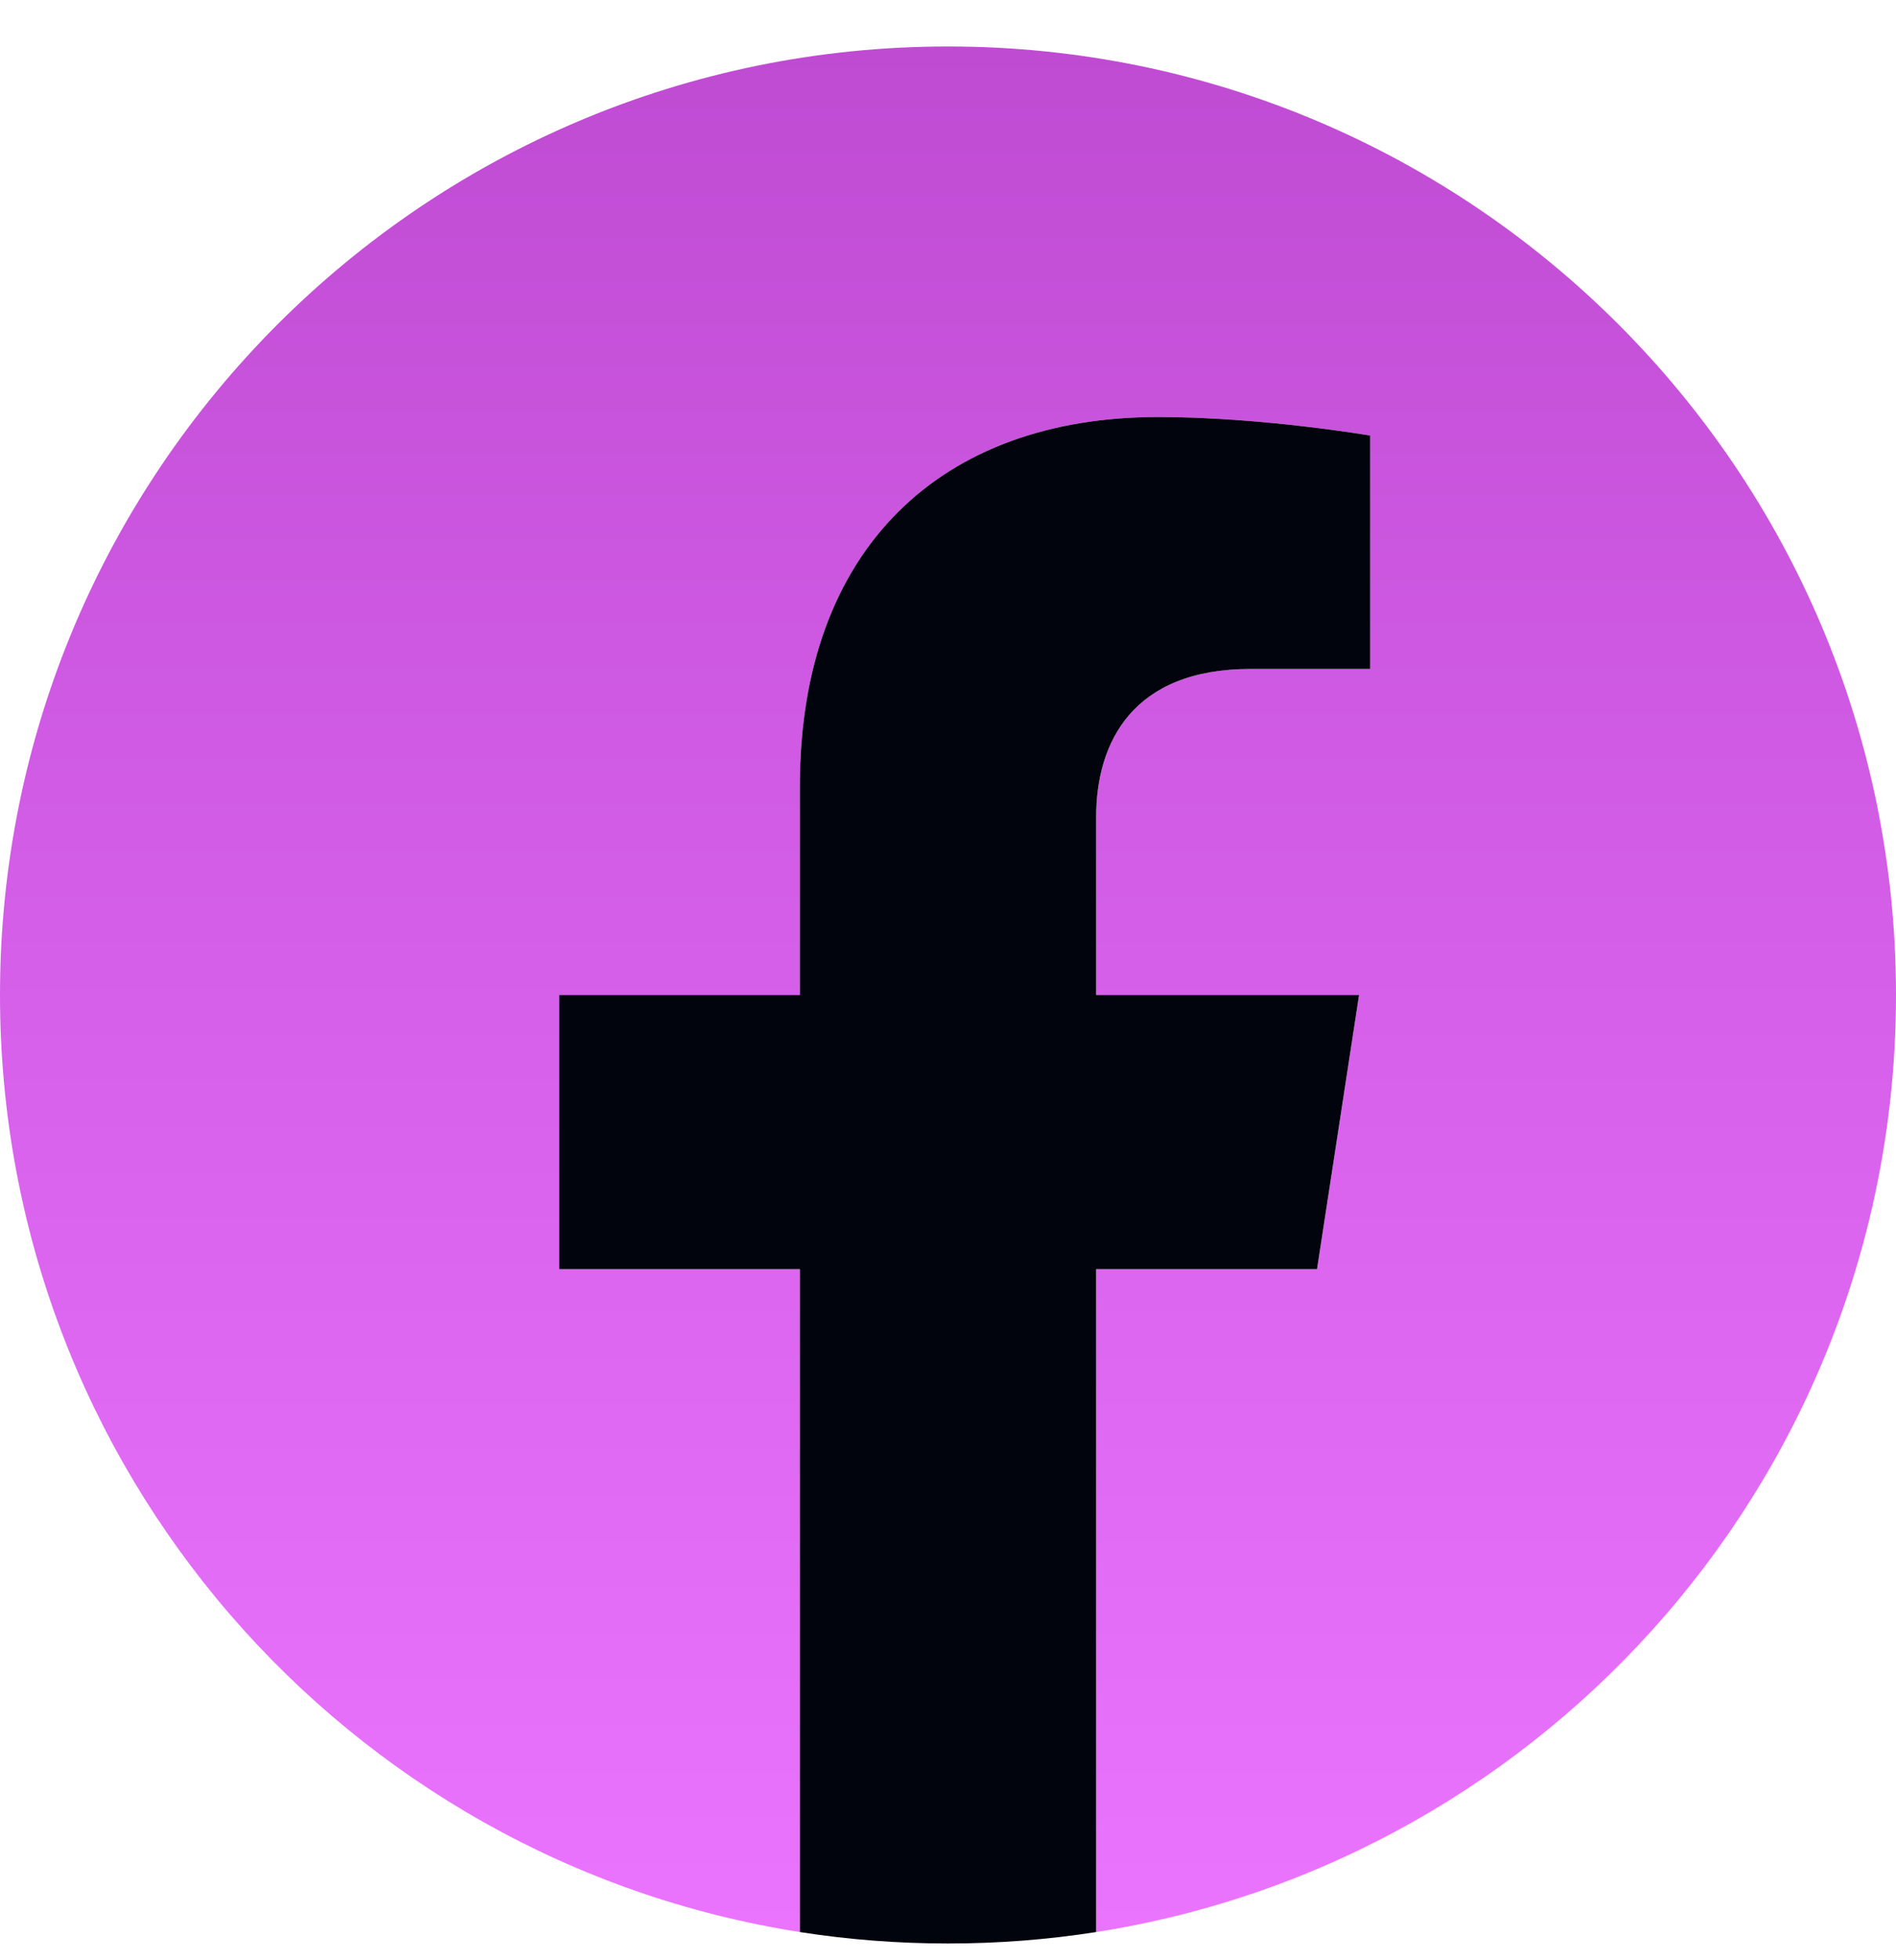 <svg xmlns="http://www.w3.org/2000/svg" width="30" height="31" viewBox="0 0 30 31" fill="none"><g clip-path="url(#clip0_9_214)"><path d="M30 15.735C30 7.45 23.285 0.735 15 0.735C6.715 0.735 0 7.45 0 15.735C0 23.224 5.484 29.429 12.656 30.554V20.071H8.848V15.735H12.656V12.431C12.656 8.672 14.895 6.595 18.322 6.595C19.963 6.595 21.68 6.888 21.68 6.888V10.579H19.787C17.924 10.579 17.344 11.736 17.344 12.923V15.735H21.504L20.839 20.071H17.344V30.554C24.516 29.429 30 23.224 30 15.735Z" fill="url(#paint0_linear_9_214)"></path><path d="M20.839 20.071L21.504 15.735H17.344V12.923C17.344 11.736 17.924 10.579 19.787 10.579H21.68V6.888C21.68 6.888 19.963 6.595 18.322 6.595C14.895 6.595 12.656 8.672 12.656 12.431V15.735H8.848V20.071H12.656V30.554C13.421 30.674 14.203 30.735 15 30.735C15.797 30.735 16.579 30.674 17.344 30.554V20.071H20.839Z" fill="#02040D"></path></g><defs><linearGradient id="paint0_linear_9_214" x1="15" y1="0.735" x2="15" y2="30.554" gradientUnits="userSpaceOnUse"><stop stop-color="#C04BD3"></stop><stop offset="1" stop-color="#EB74FF"></stop></linearGradient><clipPath id="clip0_9_214"><rect width="30" height="30" fill="white" transform="translate(0 0.735)"></rect></clipPath></defs></svg>